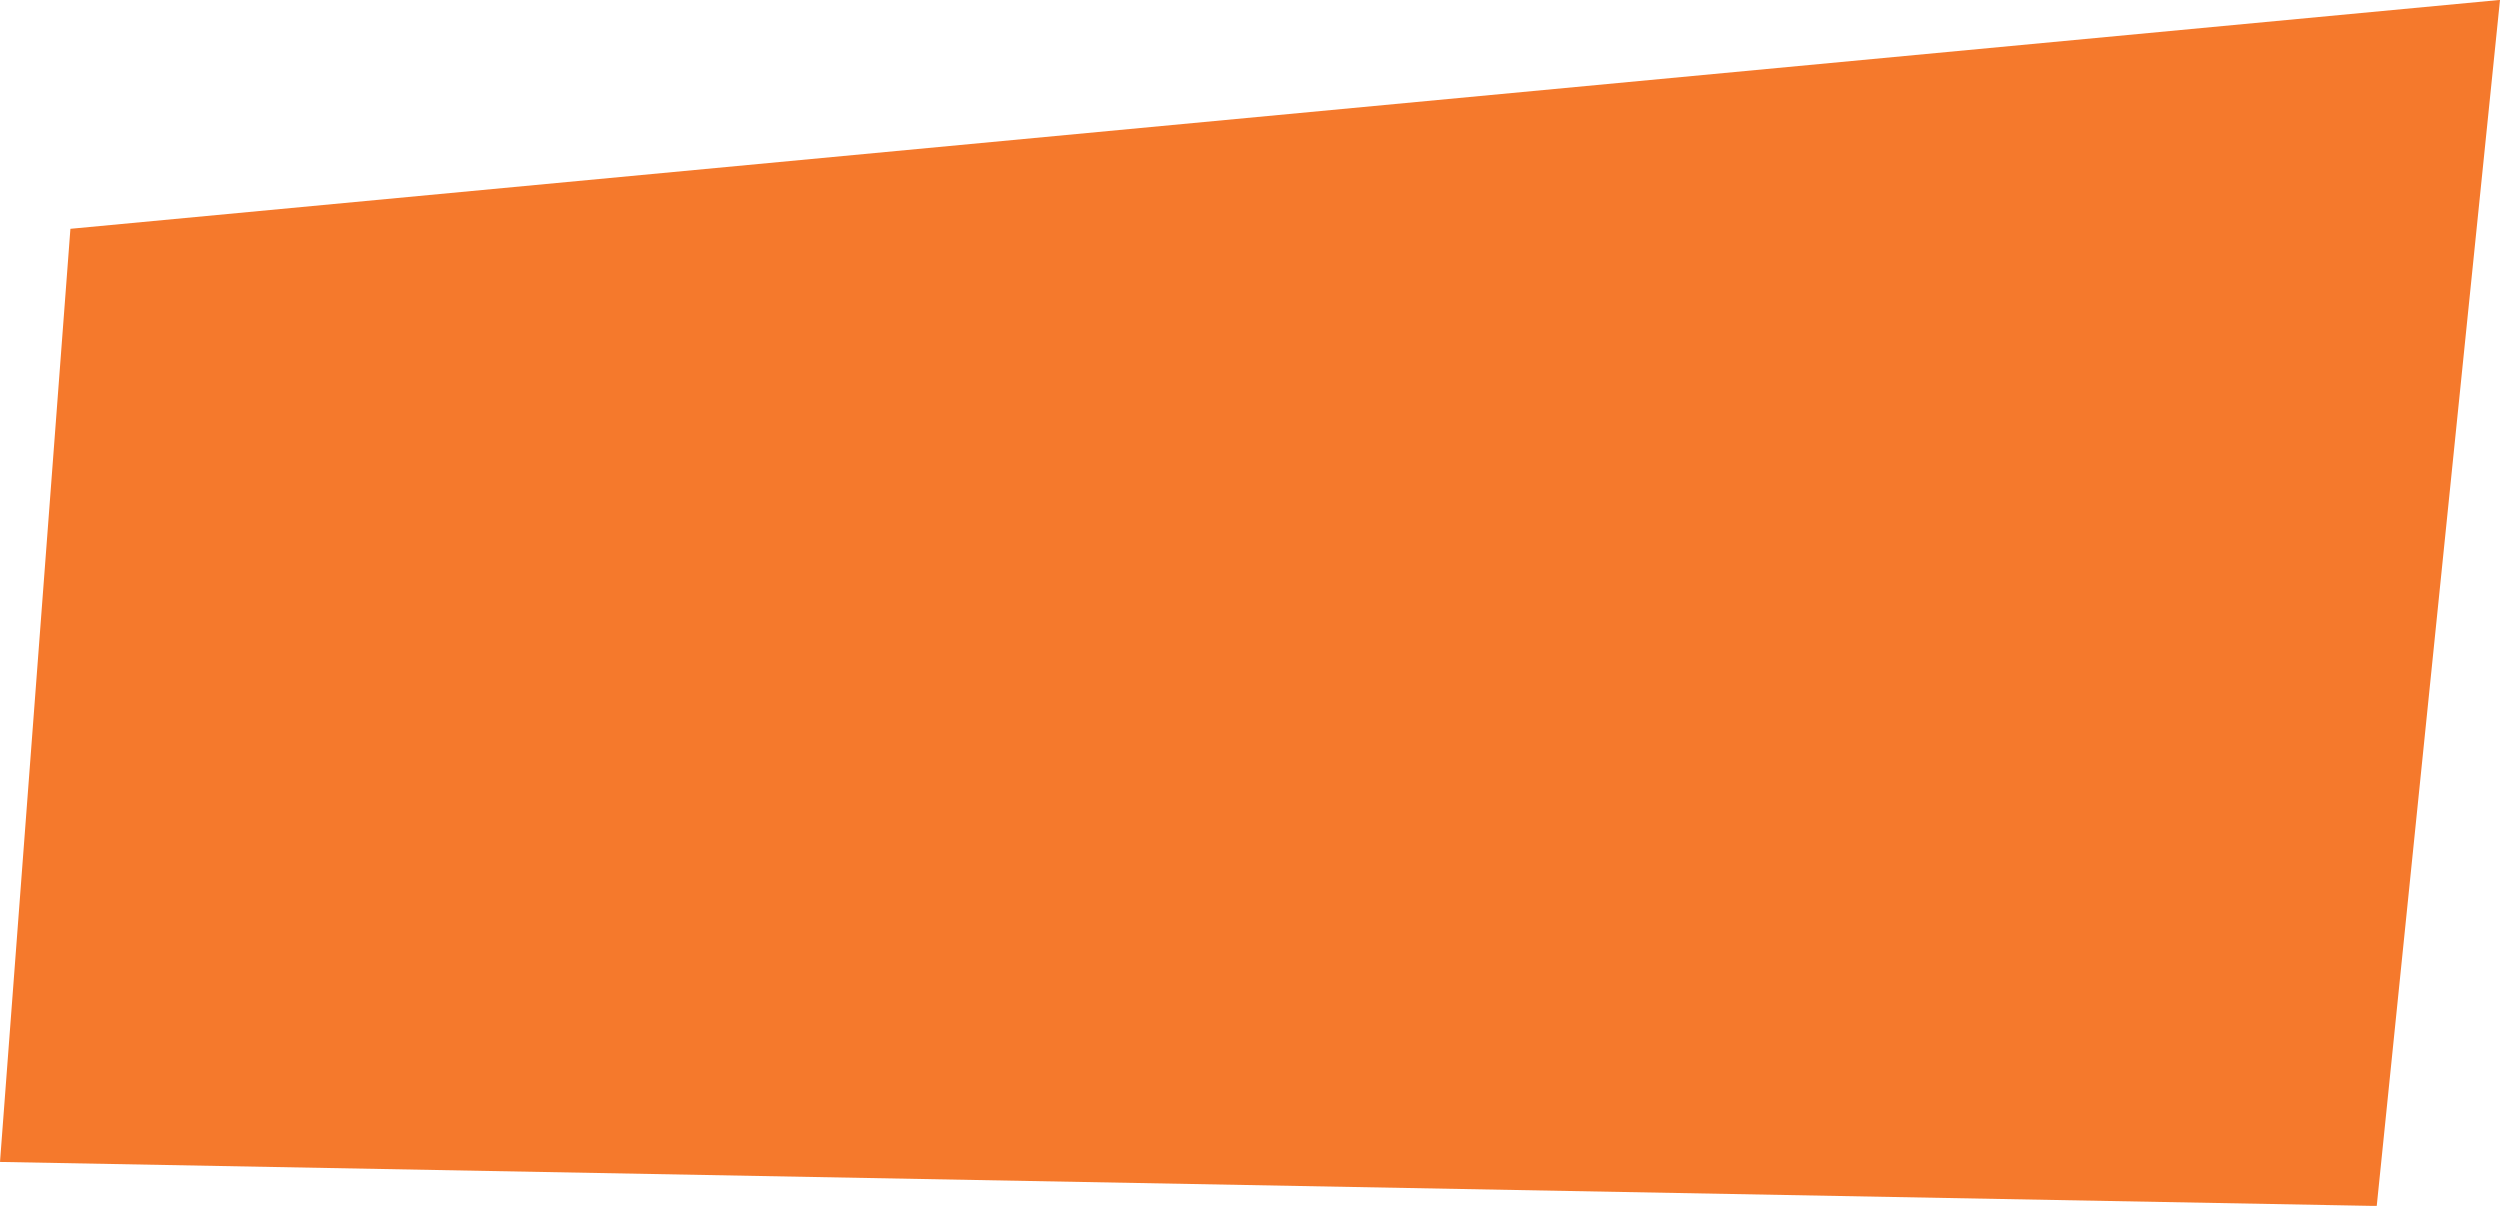 <?xml version="1.0" encoding="UTF-8" standalone="no"?><svg xmlns="http://www.w3.org/2000/svg" xmlns:xlink="http://www.w3.org/1999/xlink" fill="#000000" height="139.4" preserveAspectRatio="xMidYMid meet" version="1" viewBox="5.5 80.3 289.0 139.4" width="289" zoomAndPan="magnify"><g id="change1_1"><path d="M13.64 106.75L5.5 214.62 280.25 219.71 294.5 80.29z" fill="#f5792c"/></g></svg>